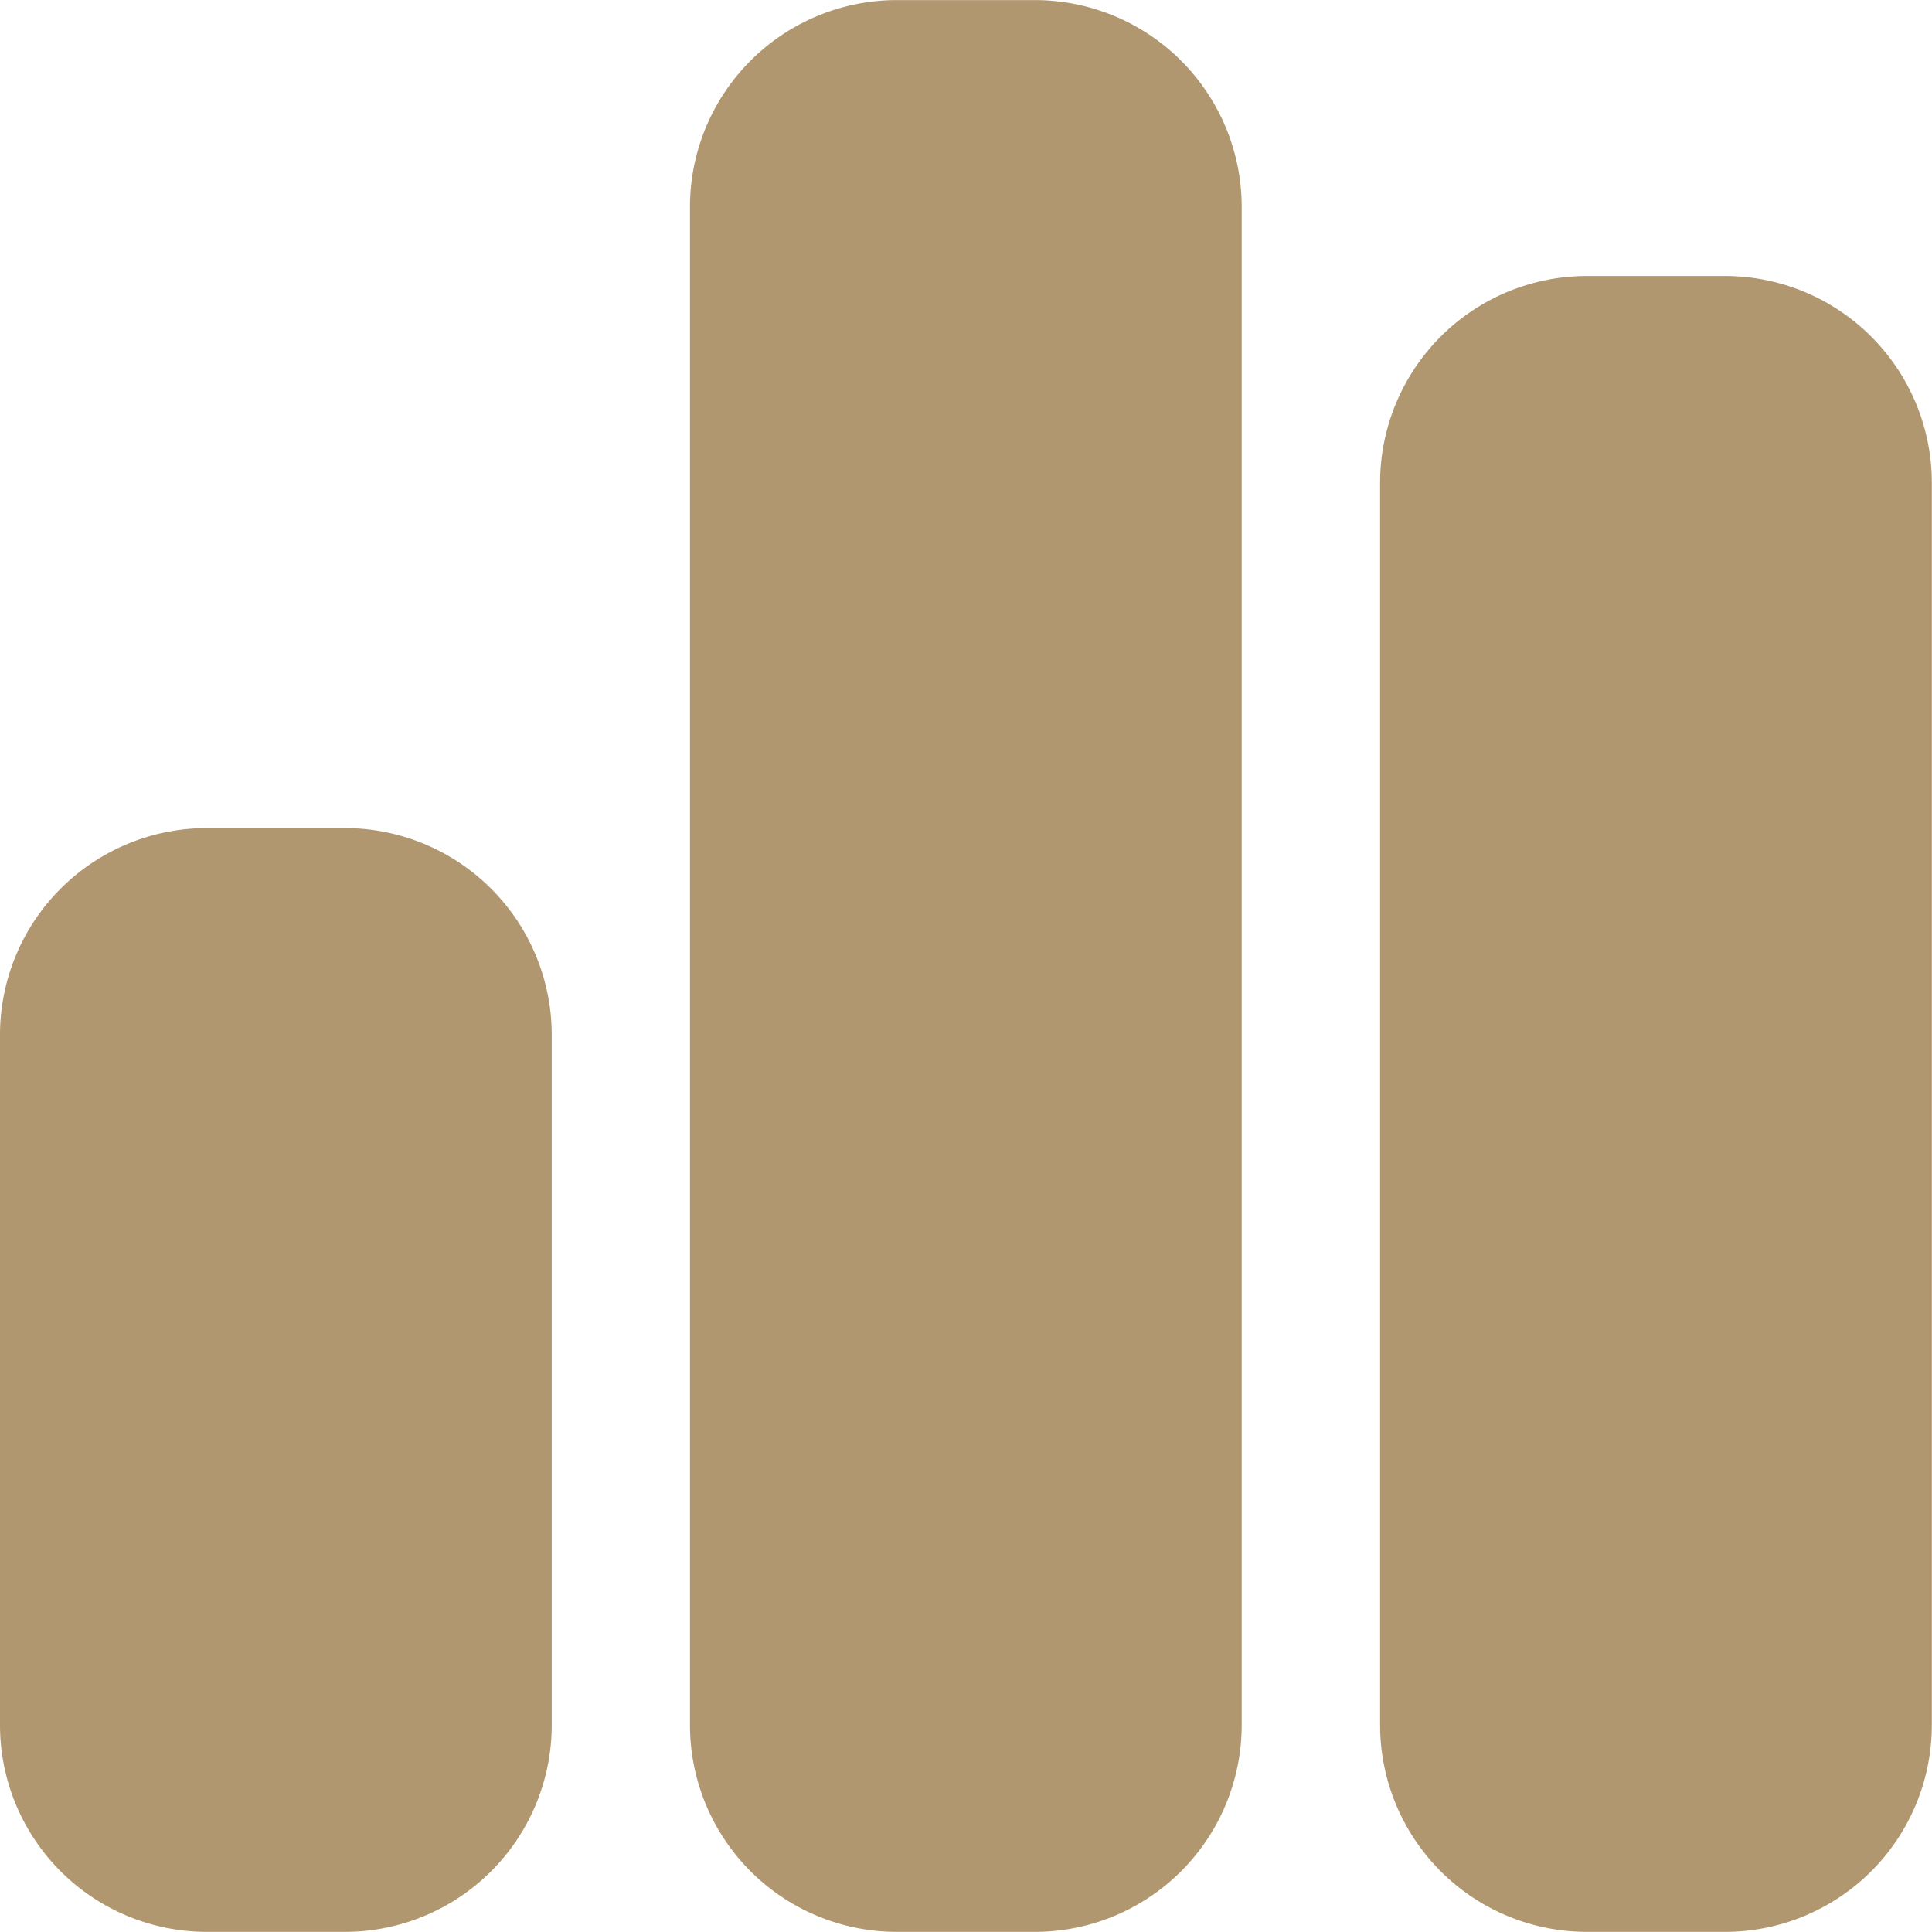 <?xml version="1.0" encoding="UTF-8"?> <svg xmlns="http://www.w3.org/2000/svg" width="44.822" height="44.822" viewBox="0 0 44.822 44.822"><path id="Path_118" data-name="Path 118" d="M960.57,7.49a4.8,4.8,0,0,1,4.8-4.8h3.2a4.8,4.8,0,0,1,4.8,4.8V42.707a4.8,4.8,0,0,1-4.8,4.8h-3.2a4.8,4.8,0,0,1-4.8-4.8ZM944.563,26.7a4.8,4.8,0,0,1,4.8-4.8h3.2a4.8,4.8,0,0,1,4.8,4.8V42.707a4.8,4.8,0,0,1-4.8,4.8h-3.2a4.8,4.8,0,0,1-4.8-4.8ZM981.381,9.091h3.2a4.8,4.8,0,0,1,4.8,4.8V42.707a4.8,4.8,0,0,1-4.8,4.8h-3.2a4.8,4.8,0,0,1-4.8-4.8V13.893A4.8,4.8,0,0,1,981.381,9.091Z" transform="translate(-944.563 -2.688)" fill="#b0976f"></path></svg> 